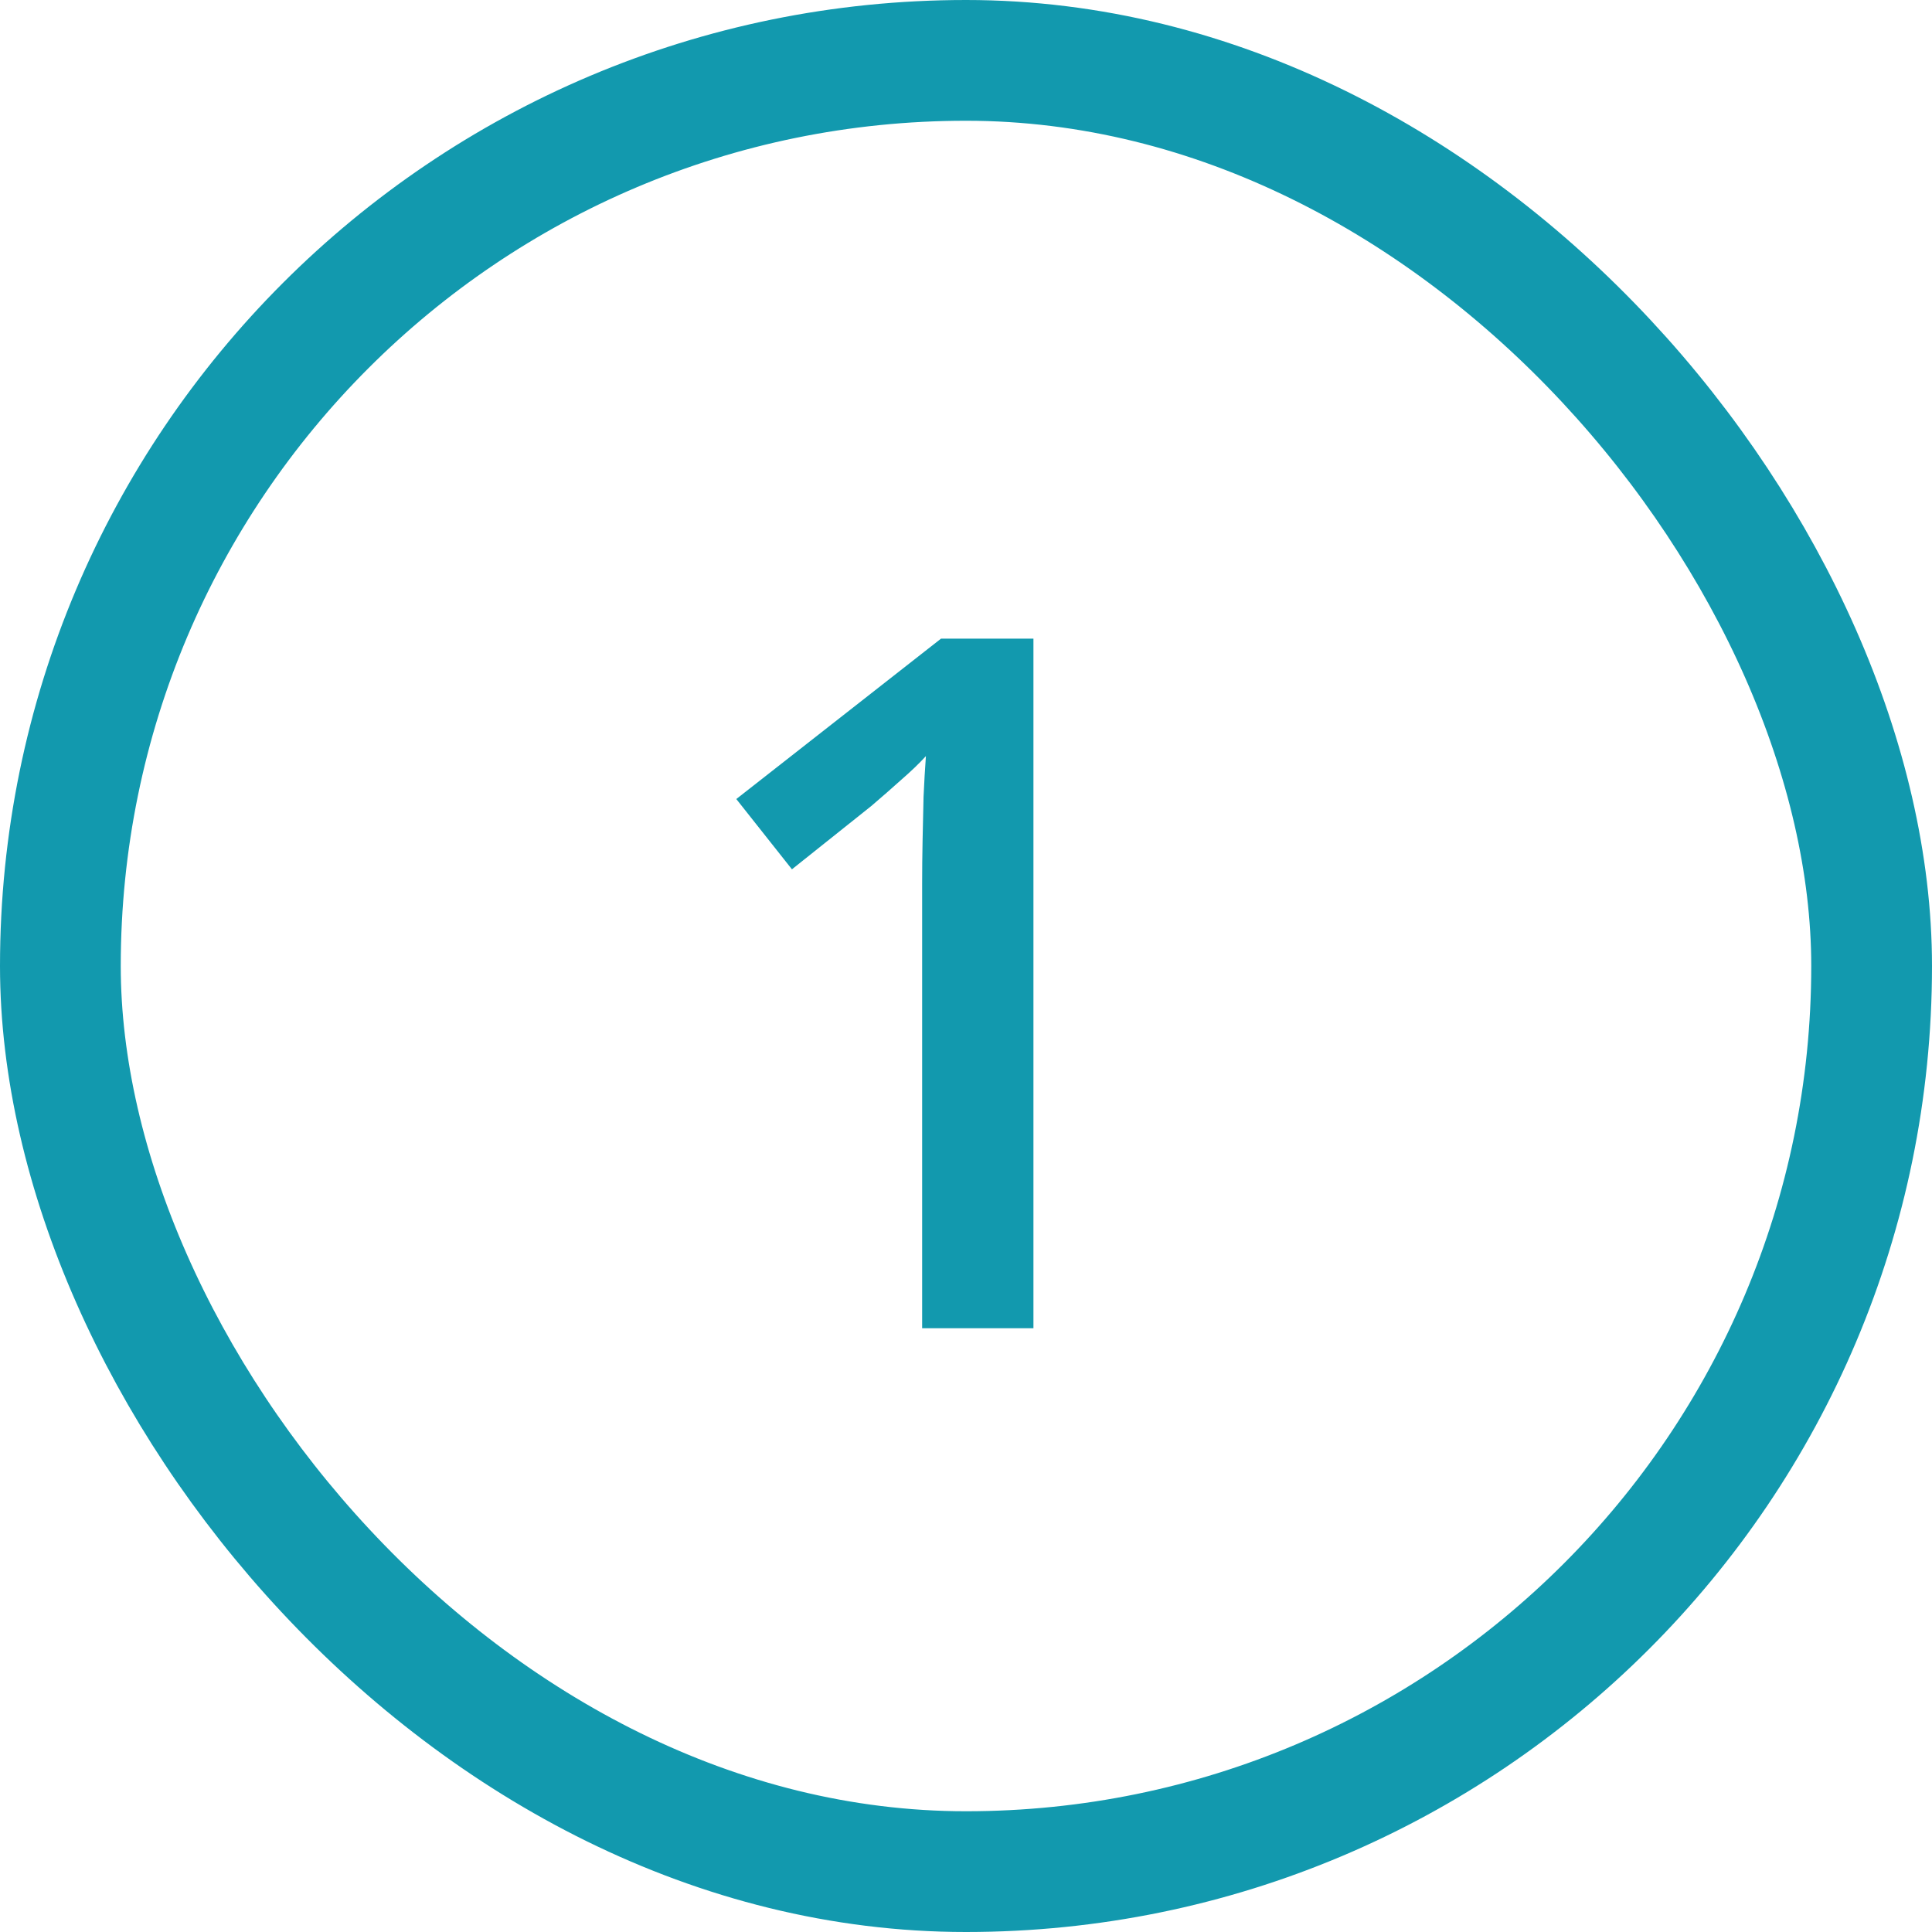 <svg width="64" height="64" viewBox="0 0 64 64" fill="none" xmlns="http://www.w3.org/2000/svg">
<path d="M34.234 44H30.547V29.297C30.547 28.807 30.552 28.318 30.562 27.828C30.573 27.338 30.583 26.859 30.594 26.391C30.615 25.922 30.641 25.474 30.672 25.047C30.453 25.287 30.182 25.547 29.859 25.828C29.547 26.109 29.213 26.401 28.859 26.703L26.234 28.797L24.391 26.469L31.172 21.156H34.234V44Z" fill="#1299AE"/>
<rect x="2" y="2" width="60" height="60" rx="30" stroke="#1299AE" stroke-width="4"/>
</svg>
